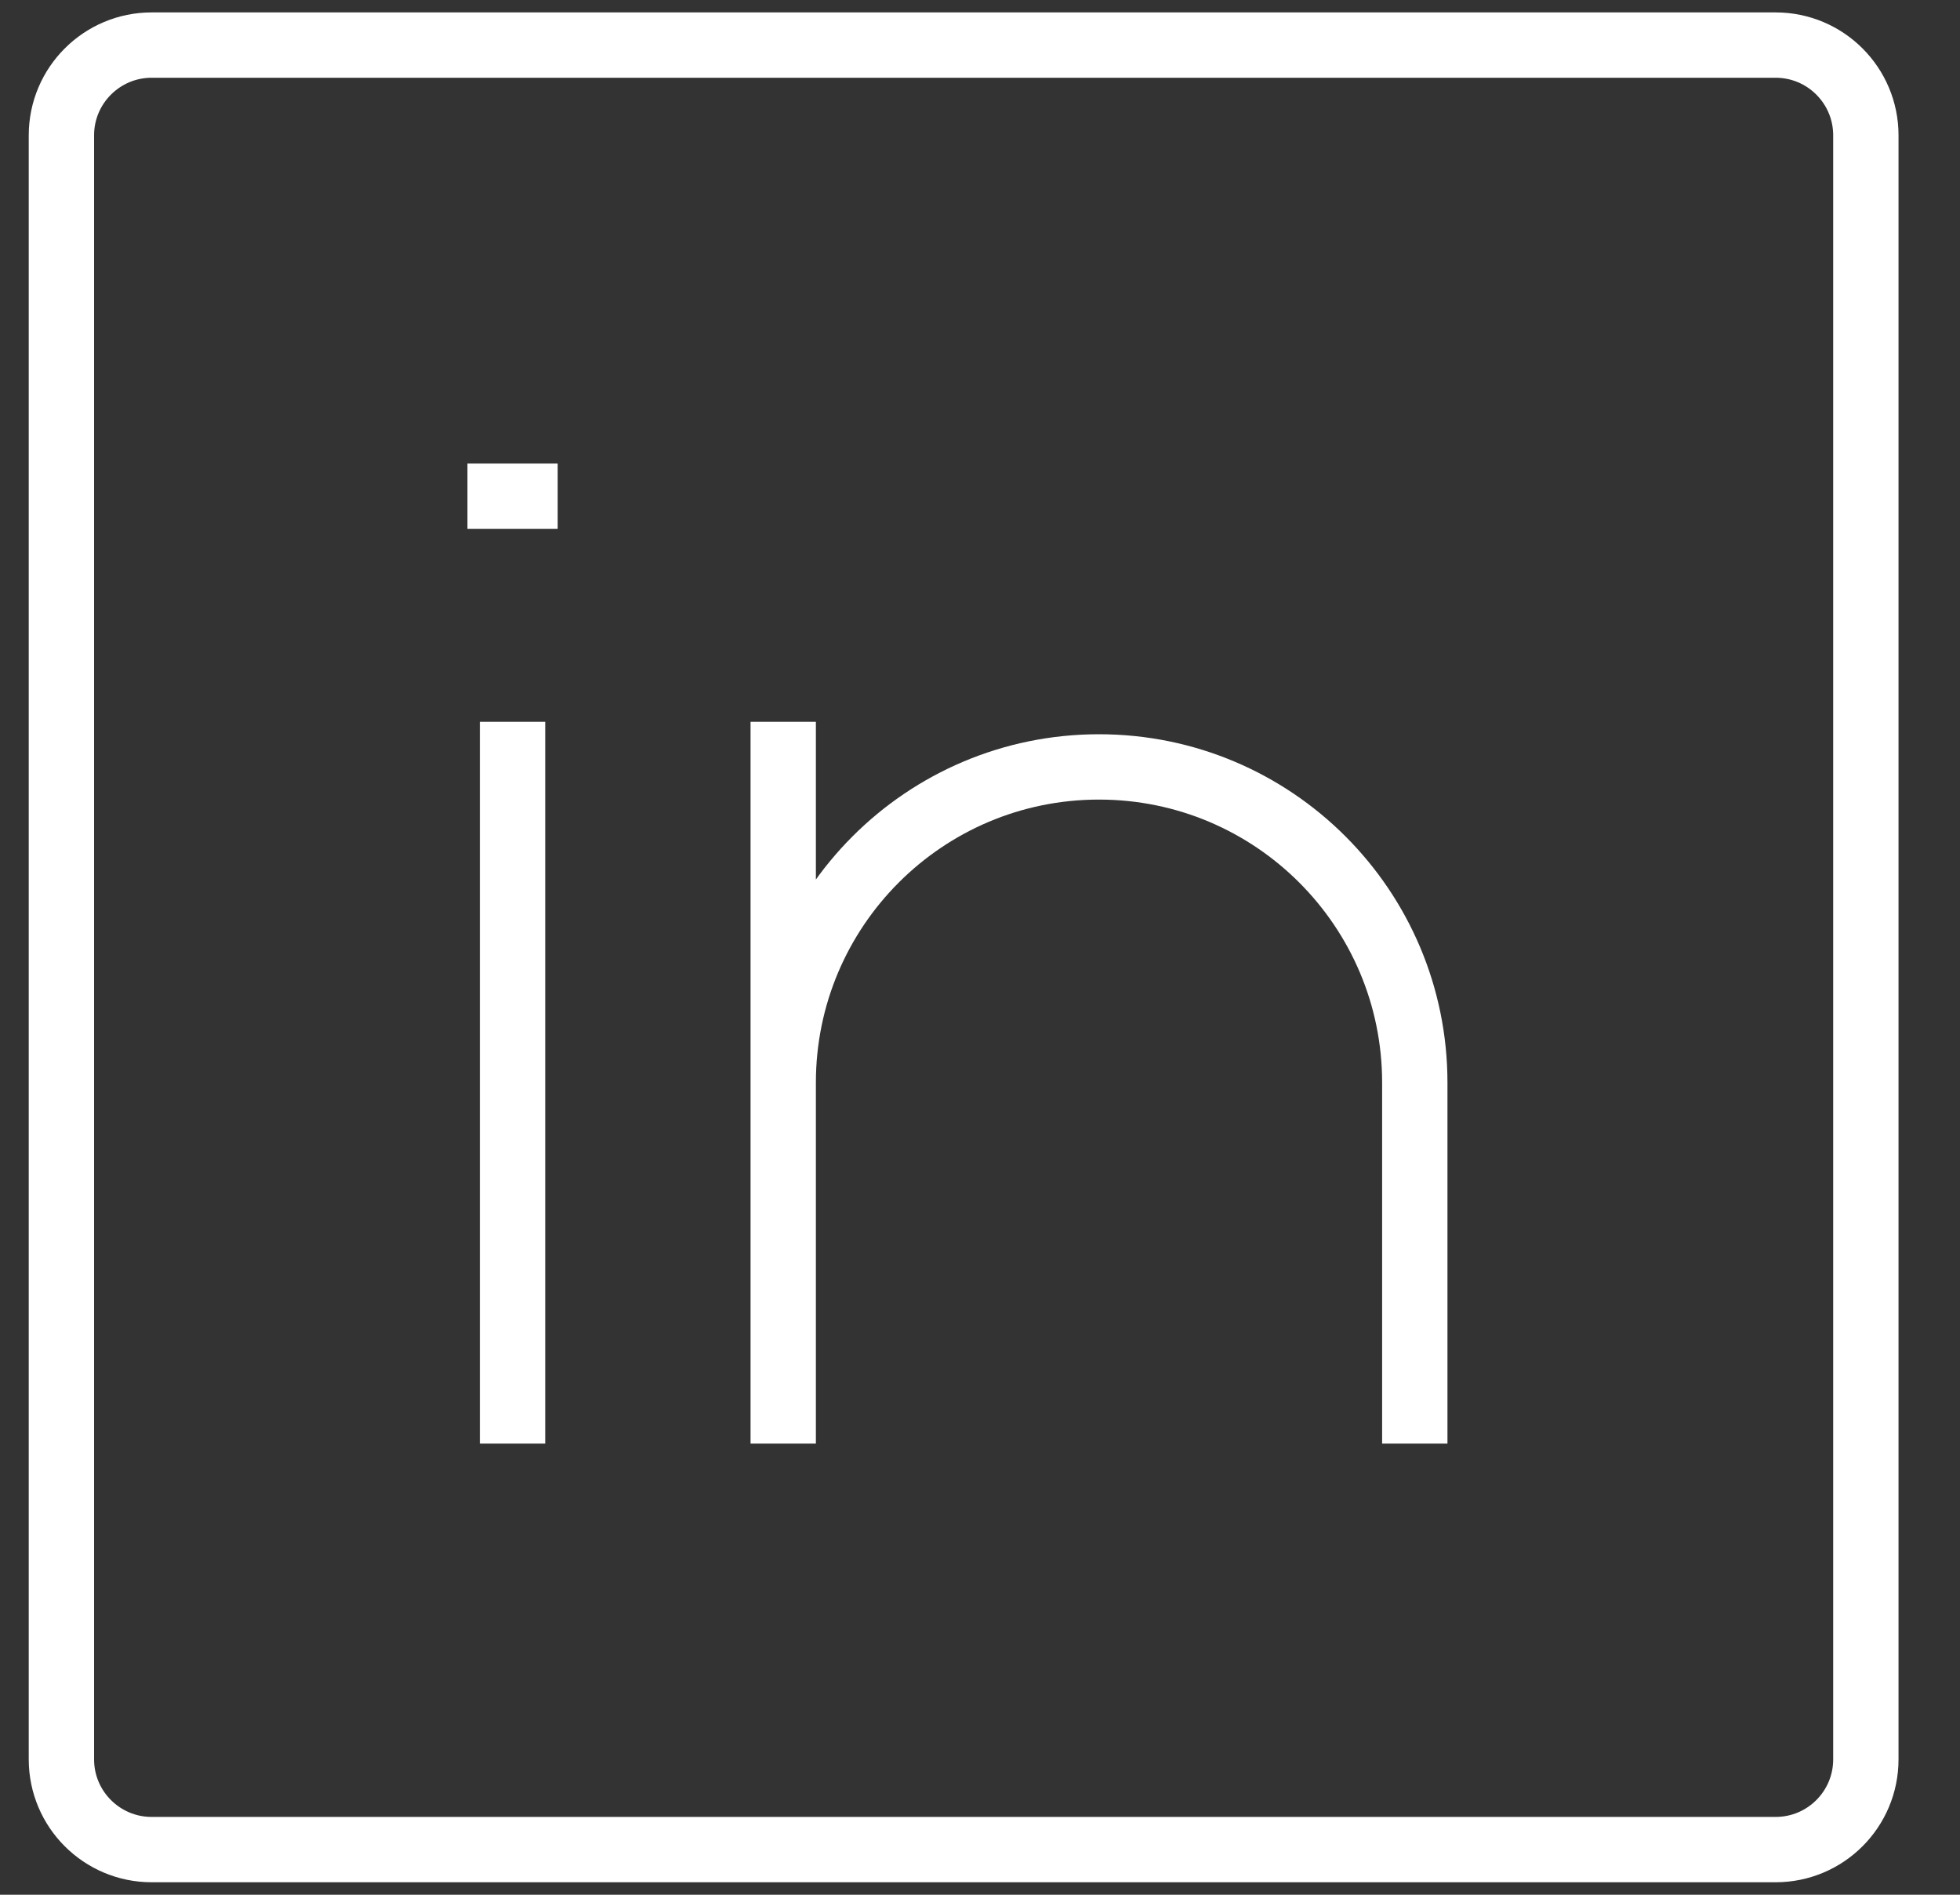 <svg xmlns="http://www.w3.org/2000/svg" width="30" height="29" viewBox="0 0 30 29" fill="none"><rect x="0" y="0" width="30" height="29" fill="#333333" stroke="none"/><path d="M7.845 11.048V22.095M21.655 22.095V16.571C21.655 13.902 19.491 11.738 16.821 11.738C14.152 11.738 11.988 13.902 11.988 16.571V22.095V11.048M7.155 7.595H8.536M2.321 0.69H27.178C27.941 0.69 28.559 1.309 28.559 2.071V26.928C28.559 27.691 27.941 28.309 27.178 28.309H2.321C1.559 28.309 0.94 27.691 0.94 26.928V2.071C0.94 1.309 1.559 0.69 2.321 0.69Z" stroke="white"></path></svg>
